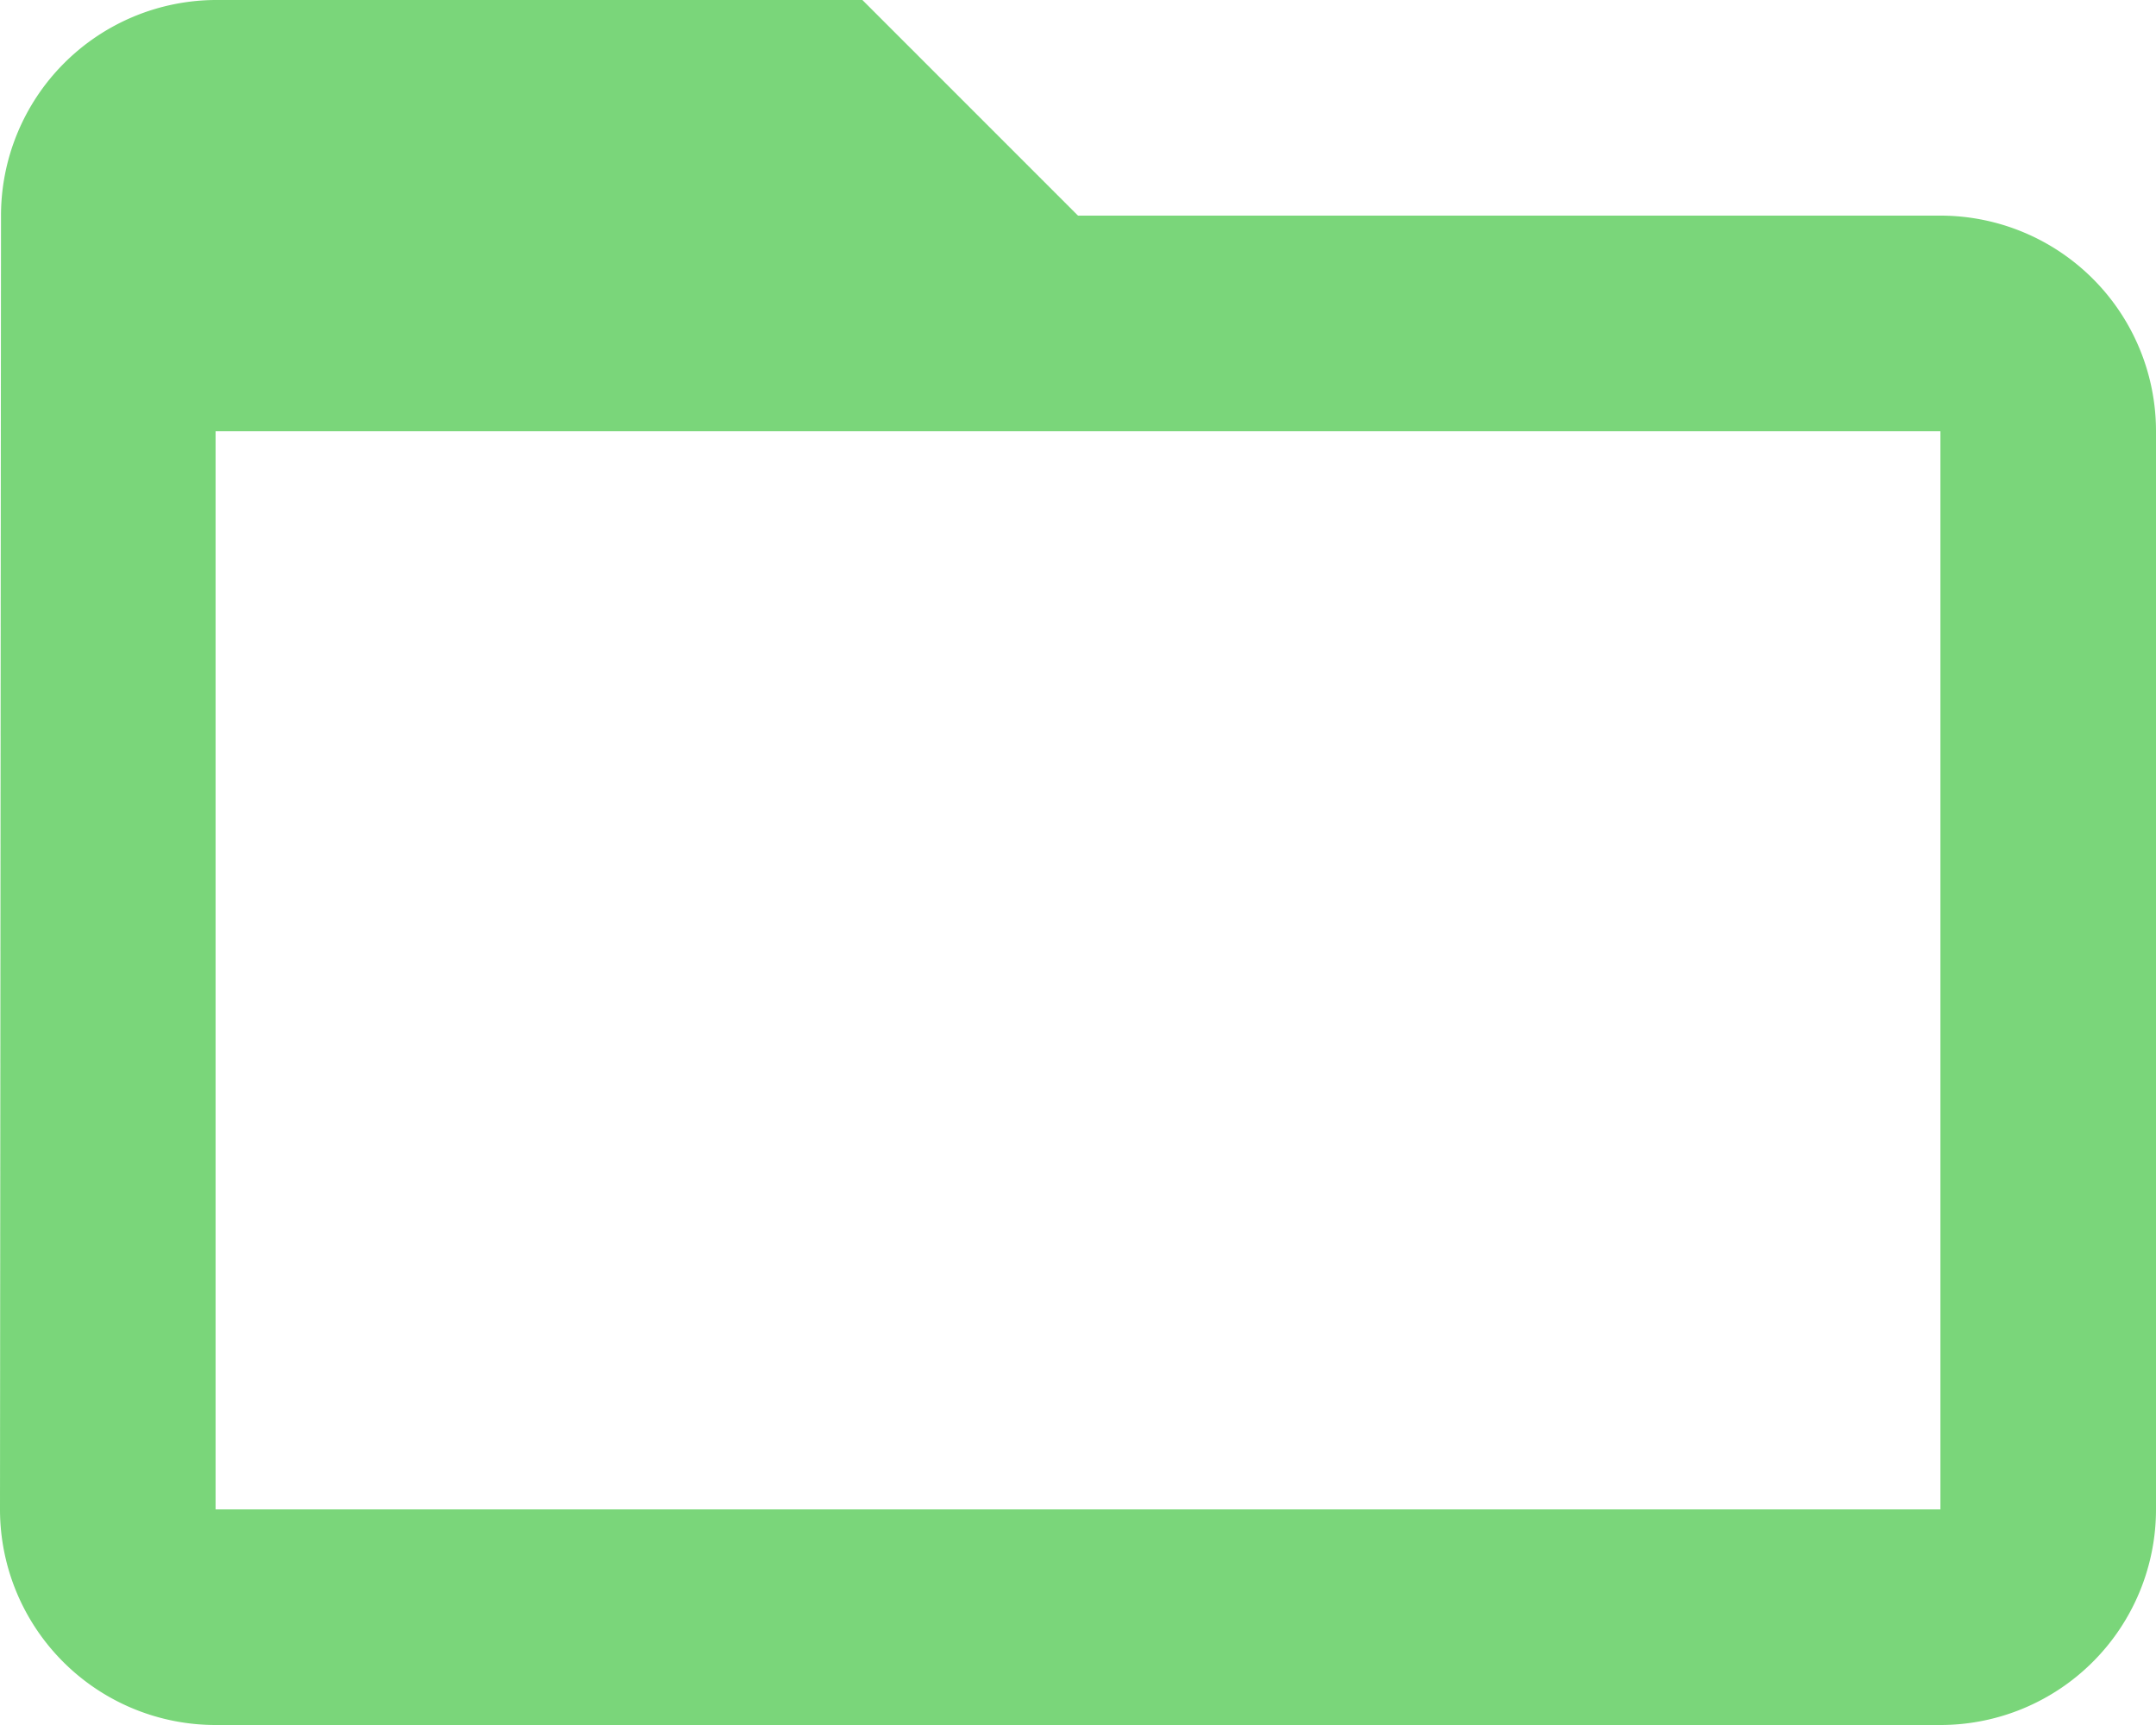<svg xmlns="http://www.w3.org/2000/svg" width="15" height="12" viewBox="0 0 15 12">
  <path id="dictamenes" d="M16.5,7.5h-6L9,6H4.5A1.5,1.5,0,0,0,3.007,7.5L3,16.5A1.5,1.5,0,0,0,4.5,18h12A1.5,1.5,0,0,0,18,16.5V9A1.5,1.5,0,0,0,16.5,7.5Zm0,9H4.5V9h12Z" transform="translate(-3 -6)" fill="#59cc59" opacity="0.8"/>
</svg>
